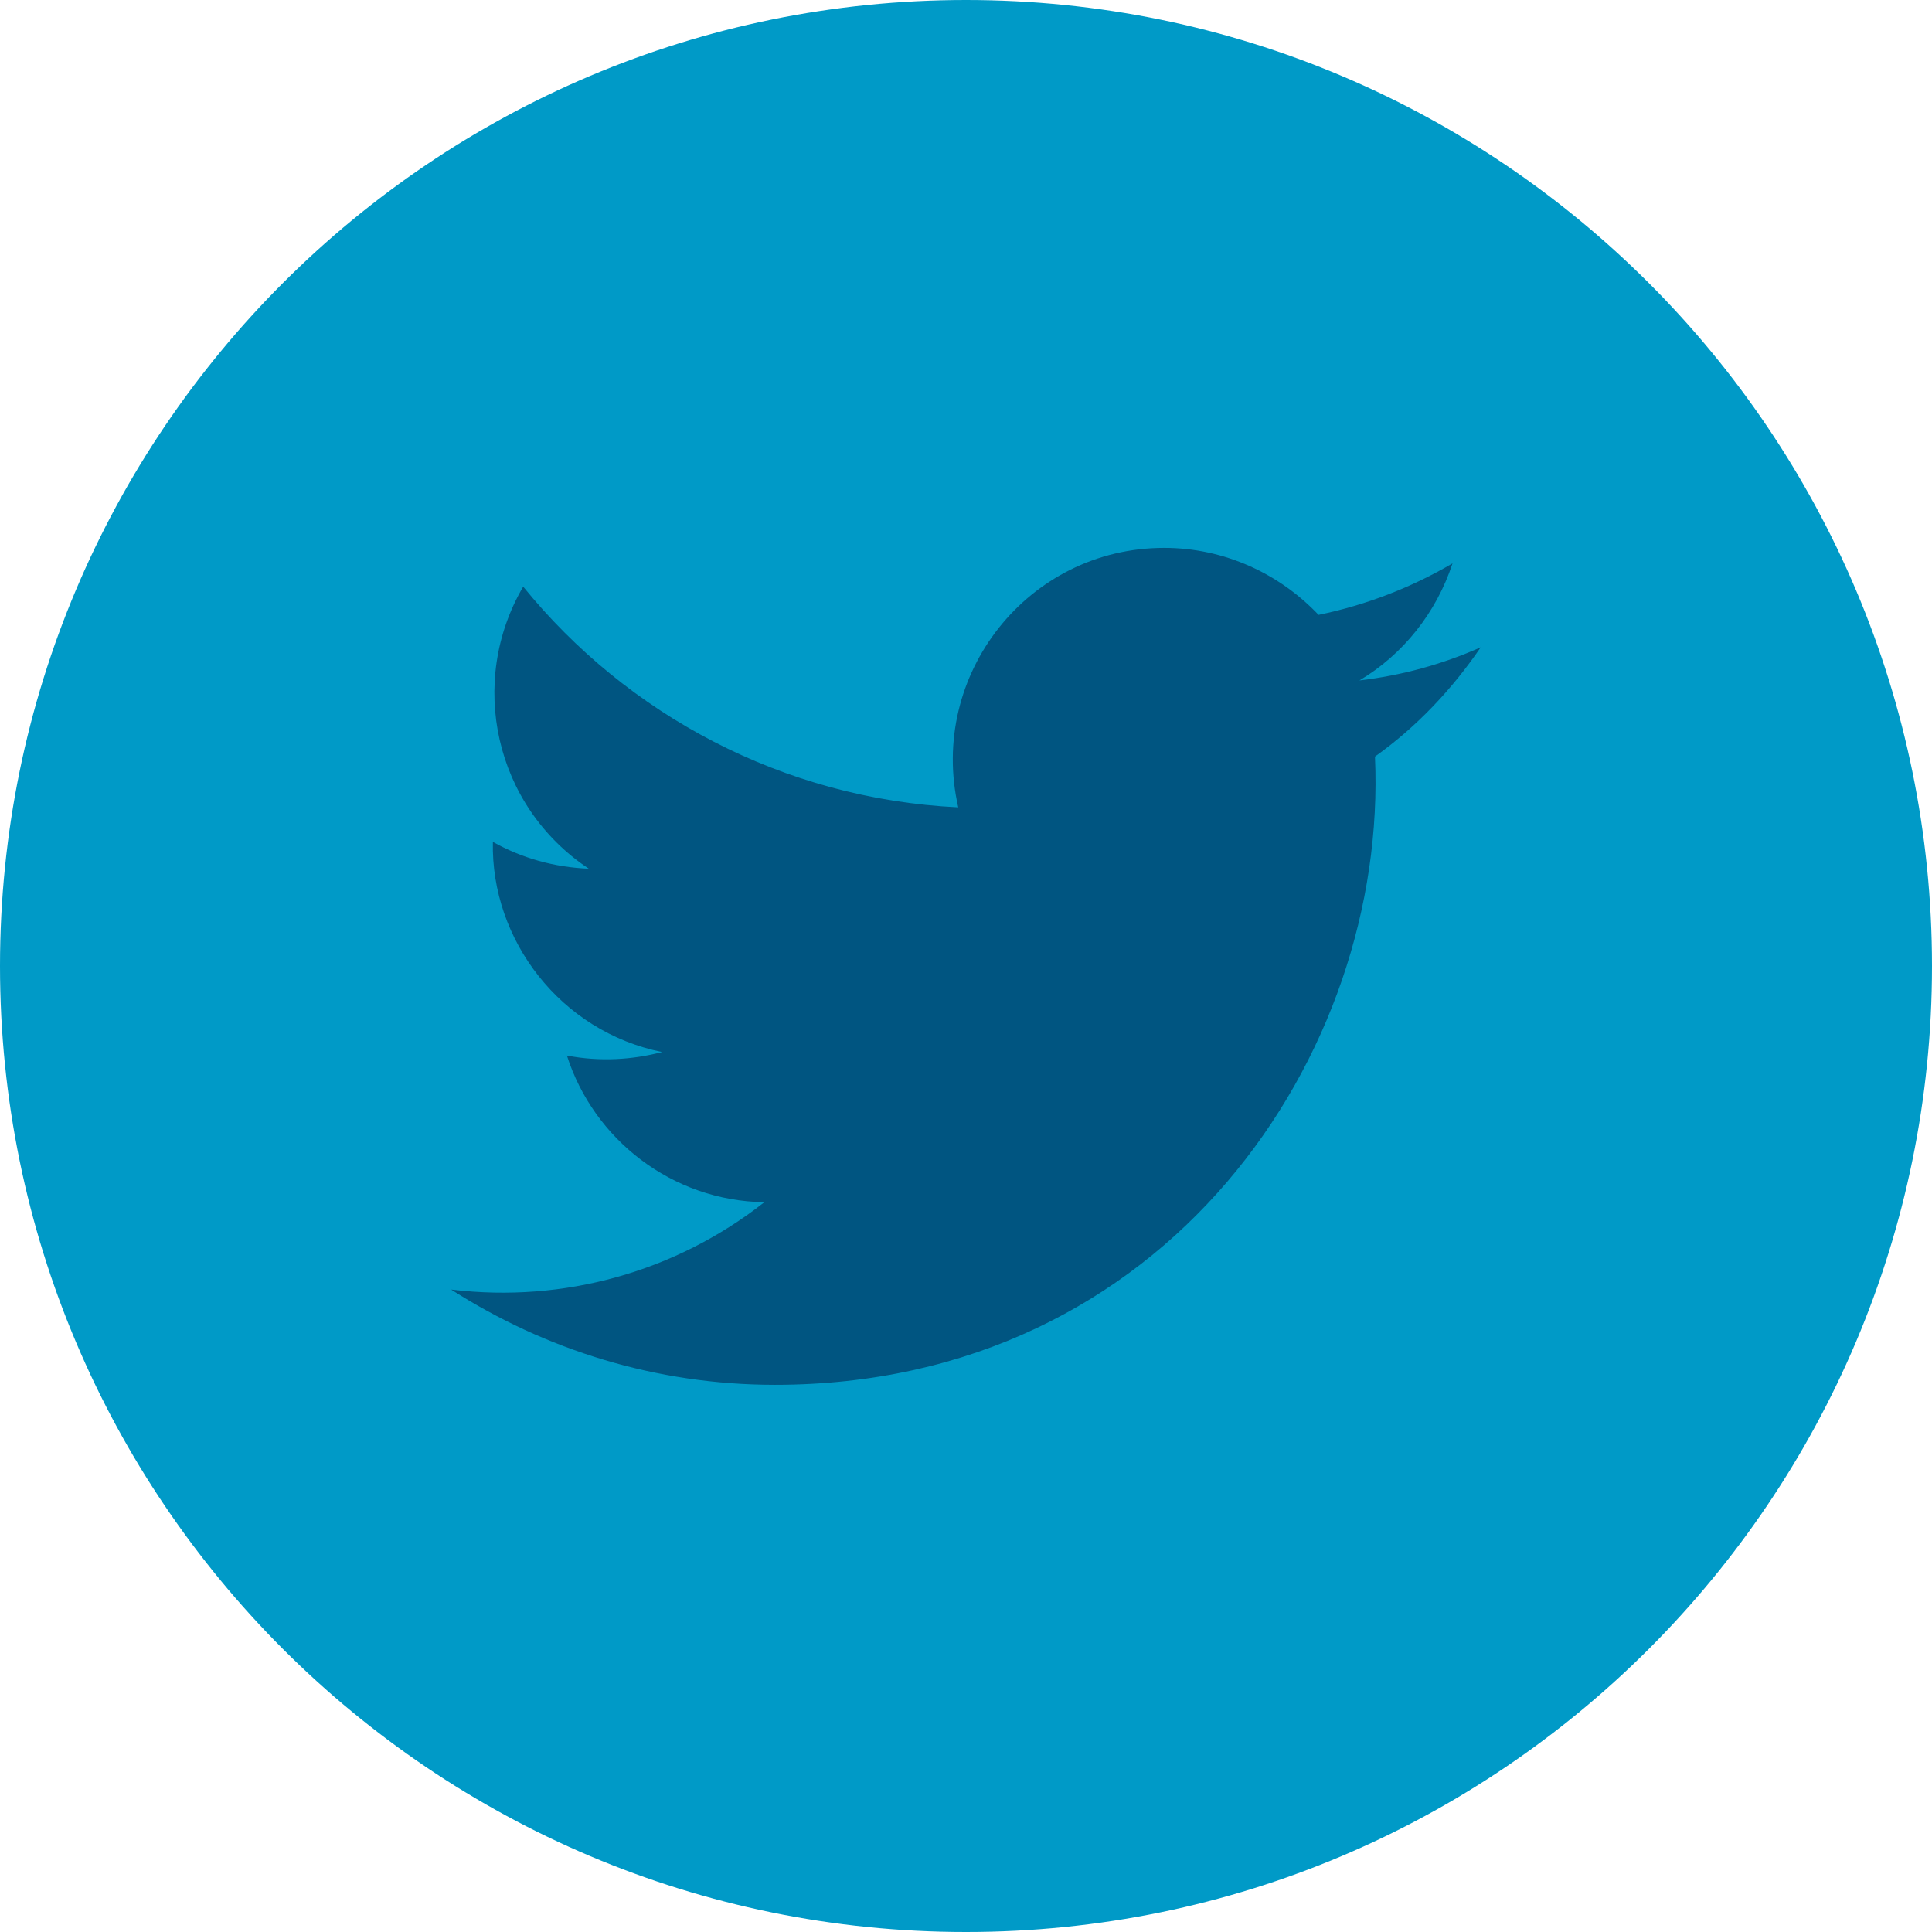 <?xml version="1.0" encoding="UTF-8"?>
<svg xmlns="http://www.w3.org/2000/svg" id="Layer_2" viewBox="0 0 27.4 27.4">
  <defs>
    <style>.cls-1{fill:#005581;}.cls-1,.cls-2{stroke-width:0px;}.cls-2{fill:#009ac7;}</style>
  </defs>
  <g id="Layer_1-2">
    <g id="tw">
      <path class="cls-2" d="M13.7,27.4h0C6.14,27.4,0,21.27,0,13.7S6.14,0,13.7,0s13.7,6.14,13.7,13.7-6.14,13.7-13.7,13.7"></path>
      <path class="cls-1" d="M6.4,18.29c1.33.85,2.9,1.35,4.59,1.35,5.56,0,8.7-4.7,8.51-8.91.59-.42,1.09-.95,1.5-1.55-.54.24-1.12.4-1.72.47.62-.37,1.09-.96,1.32-1.66-.58.34-1.22.59-1.9.73-.55-.58-1.33-.95-2.19-.95-1.93,0-3.35,1.8-2.92,3.68-2.49-.12-4.7-1.32-6.17-3.13-.79,1.35-.41,3.11.93,4-.49-.02-.95-.15-1.36-.38-.03,1.39.96,2.69,2.4,2.98-.42.11-.88.14-1.35.05.38,1.19,1.49,2.06,2.8,2.08-1.26.99-2.85,1.43-4.43,1.24"></path>
    </g>
  </g>
</svg>
